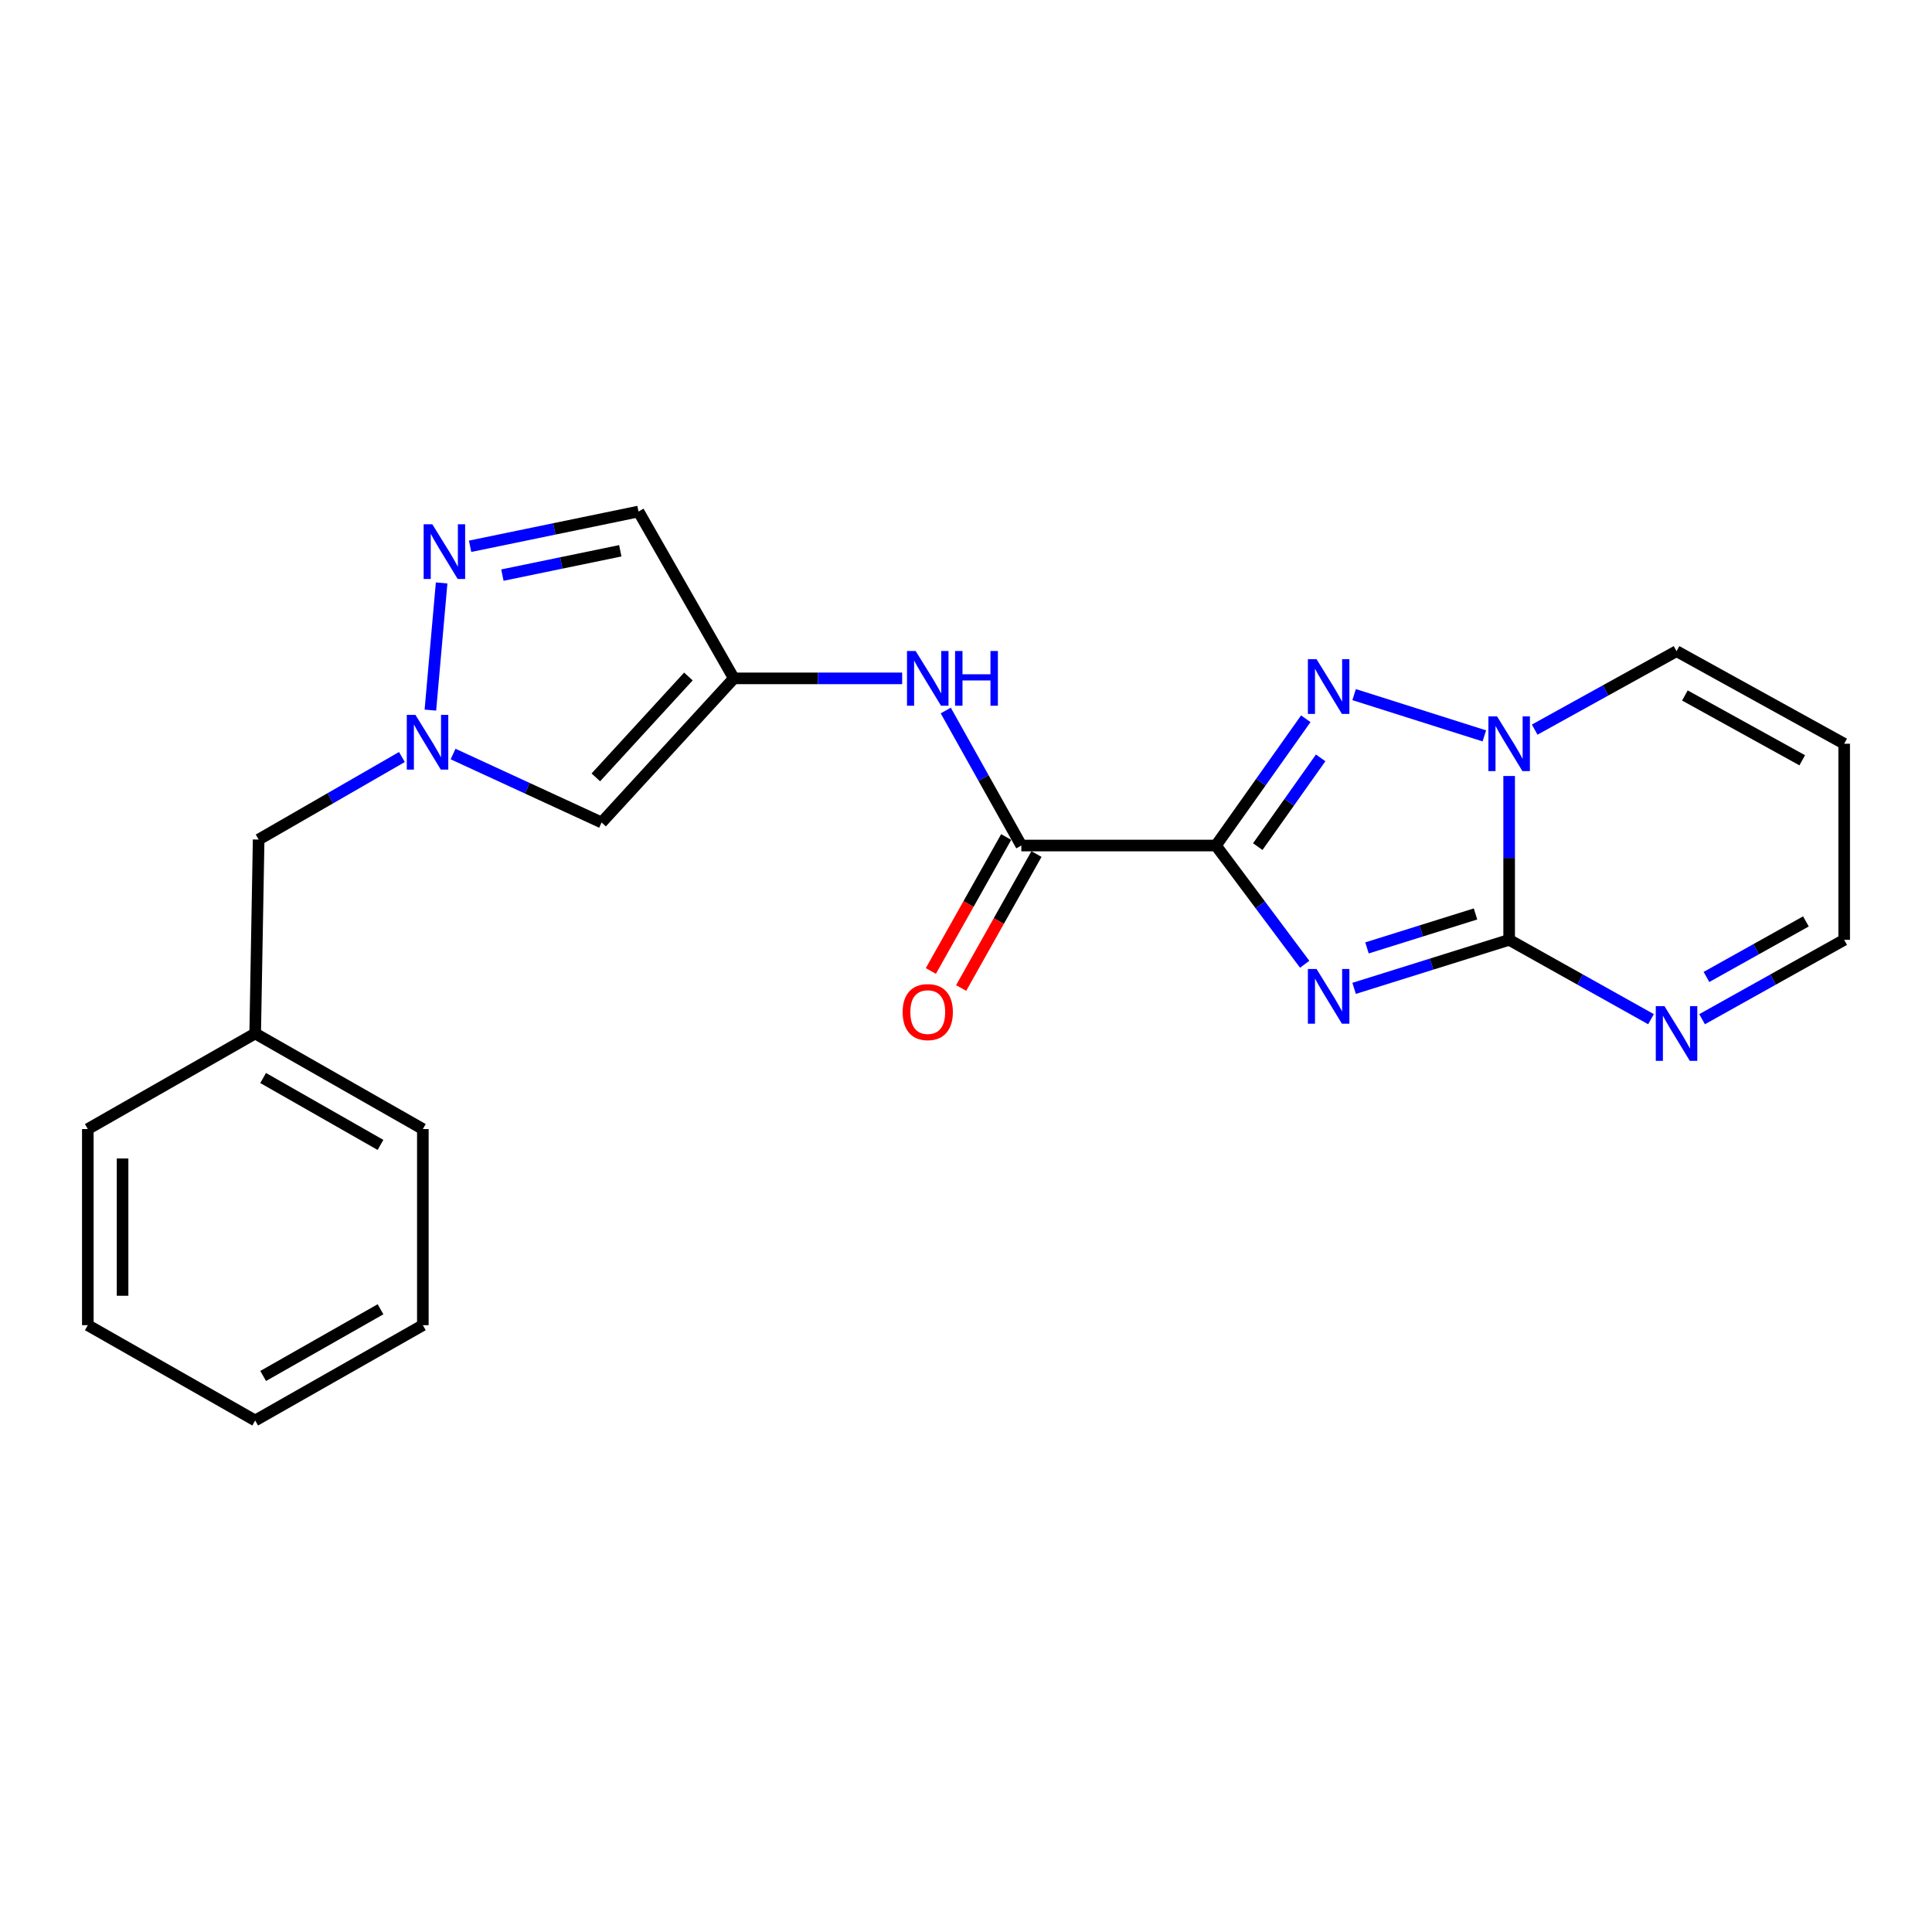 <?xml version='1.0' encoding='iso-8859-1'?>
<svg version='1.1' baseProfile='full'
              xmlns='http://www.w3.org/2000/svg'
                      xmlns:rdkit='http://www.rdkit.org/xml'
                      xmlns:xlink='http://www.w3.org/1999/xlink'
                  xml:space='preserve'
width='1000px' height='1000px' viewBox='0 0 1000 1000'>
<!-- END OF HEADER -->
<rect style='opacity:1.0;fill:#FFFFFF;stroke:none' width='1000' height='1000' x='0' y='0'> </rect>
<path class='bond-0' d='M 629.37,437.643 L 652.334,468.373' style='fill:none;fill-rule:evenodd;stroke:#000000;stroke-width:6px;stroke-linecap:butt;stroke-linejoin:miter;stroke-opacity:1' />
<path class='bond-0' d='M 652.334,468.373 L 675.298,499.103' style='fill:none;fill-rule:evenodd;stroke:#0000FF;stroke-width:6px;stroke-linecap:butt;stroke-linejoin:miter;stroke-opacity:1' />
<path class='bond-2' d='M 629.37,437.643 L 652.623,404.837' style='fill:none;fill-rule:evenodd;stroke:#000000;stroke-width:6px;stroke-linecap:butt;stroke-linejoin:miter;stroke-opacity:1' />
<path class='bond-2' d='M 652.623,404.837 L 675.876,372.032' style='fill:none;fill-rule:evenodd;stroke:#0000FF;stroke-width:6px;stroke-linecap:butt;stroke-linejoin:miter;stroke-opacity:1' />
<path class='bond-2' d='M 651.021,438.203 L 667.298,415.239' style='fill:none;fill-rule:evenodd;stroke:#000000;stroke-width:6px;stroke-linecap:butt;stroke-linejoin:miter;stroke-opacity:1' />
<path class='bond-2' d='M 667.298,415.239 L 683.575,392.275' style='fill:none;fill-rule:evenodd;stroke:#0000FF;stroke-width:6px;stroke-linecap:butt;stroke-linejoin:miter;stroke-opacity:1' />
<path class='bond-4' d='M 629.37,437.643 L 528.64,437.643' style='fill:none;fill-rule:evenodd;stroke:#000000;stroke-width:6px;stroke-linecap:butt;stroke-linejoin:miter;stroke-opacity:1' />
<path class='bond-1' d='M 700.888,511.572 L 741.012,499.016' style='fill:none;fill-rule:evenodd;stroke:#0000FF;stroke-width:6px;stroke-linecap:butt;stroke-linejoin:miter;stroke-opacity:1' />
<path class='bond-1' d='M 741.012,499.016 L 781.135,486.459' style='fill:none;fill-rule:evenodd;stroke:#000000;stroke-width:6px;stroke-linecap:butt;stroke-linejoin:miter;stroke-opacity:1' />
<path class='bond-1' d='M 707.553,490.639 L 735.639,481.849' style='fill:none;fill-rule:evenodd;stroke:#0000FF;stroke-width:6px;stroke-linecap:butt;stroke-linejoin:miter;stroke-opacity:1' />
<path class='bond-1' d='M 735.639,481.849 L 763.726,473.06' style='fill:none;fill-rule:evenodd;stroke:#000000;stroke-width:6px;stroke-linecap:butt;stroke-linejoin:miter;stroke-opacity:1' />
<path class='bond-9' d='M 781.135,486.459 L 817.845,506.994' style='fill:none;fill-rule:evenodd;stroke:#000000;stroke-width:6px;stroke-linecap:butt;stroke-linejoin:miter;stroke-opacity:1' />
<path class='bond-9' d='M 817.845,506.994 L 854.554,527.53' style='fill:none;fill-rule:evenodd;stroke:#0000FF;stroke-width:6px;stroke-linecap:butt;stroke-linejoin:miter;stroke-opacity:1' />
<path class='bond-23' d='M 781.135,486.459 L 781.135,444.058' style='fill:none;fill-rule:evenodd;stroke:#000000;stroke-width:6px;stroke-linecap:butt;stroke-linejoin:miter;stroke-opacity:1' />
<path class='bond-23' d='M 781.135,444.058 L 781.135,401.657' style='fill:none;fill-rule:evenodd;stroke:#0000FF;stroke-width:6px;stroke-linecap:butt;stroke-linejoin:miter;stroke-opacity:1' />
<path class='bond-3' d='M 700.89,359.53 L 768.291,380.889' style='fill:none;fill-rule:evenodd;stroke:#0000FF;stroke-width:6px;stroke-linecap:butt;stroke-linejoin:miter;stroke-opacity:1' />
<path class='bond-12' d='M 794.351,377.651 L 831.063,357.347' style='fill:none;fill-rule:evenodd;stroke:#0000FF;stroke-width:6px;stroke-linecap:butt;stroke-linejoin:miter;stroke-opacity:1' />
<path class='bond-12' d='M 831.063,357.347 L 867.775,337.043' style='fill:none;fill-rule:evenodd;stroke:#000000;stroke-width:6px;stroke-linecap:butt;stroke-linejoin:miter;stroke-opacity:1' />
<path class='bond-10' d='M 528.64,437.643 L 509.079,402.703' style='fill:none;fill-rule:evenodd;stroke:#000000;stroke-width:6px;stroke-linecap:butt;stroke-linejoin:miter;stroke-opacity:1' />
<path class='bond-10' d='M 509.079,402.703 L 489.519,367.762' style='fill:none;fill-rule:evenodd;stroke:#0000FF;stroke-width:6px;stroke-linecap:butt;stroke-linejoin:miter;stroke-opacity:1' />
<path class='bond-14' d='M 520.801,433.235 L 501.304,467.905' style='fill:none;fill-rule:evenodd;stroke:#000000;stroke-width:6px;stroke-linecap:butt;stroke-linejoin:miter;stroke-opacity:1' />
<path class='bond-14' d='M 501.304,467.905 L 481.807,502.575' style='fill:none;fill-rule:evenodd;stroke:#FF0000;stroke-width:6px;stroke-linecap:butt;stroke-linejoin:miter;stroke-opacity:1' />
<path class='bond-14' d='M 536.479,442.052 L 516.982,476.722' style='fill:none;fill-rule:evenodd;stroke:#000000;stroke-width:6px;stroke-linecap:butt;stroke-linejoin:miter;stroke-opacity:1' />
<path class='bond-14' d='M 516.982,476.722 L 497.485,511.392' style='fill:none;fill-rule:evenodd;stroke:#FF0000;stroke-width:6px;stroke-linecap:butt;stroke-linejoin:miter;stroke-opacity:1' />
<path class='bond-5' d='M 234.513,390.284 L 272.952,408.003' style='fill:none;fill-rule:evenodd;stroke:#0000FF;stroke-width:6px;stroke-linecap:butt;stroke-linejoin:miter;stroke-opacity:1' />
<path class='bond-5' d='M 272.952,408.003 L 311.391,425.721' style='fill:none;fill-rule:evenodd;stroke:#000000;stroke-width:6px;stroke-linecap:butt;stroke-linejoin:miter;stroke-opacity:1' />
<path class='bond-16' d='M 208.031,391.831 L 170.952,413.193' style='fill:none;fill-rule:evenodd;stroke:#0000FF;stroke-width:6px;stroke-linecap:butt;stroke-linejoin:miter;stroke-opacity:1' />
<path class='bond-16' d='M 170.952,413.193 L 133.873,434.555' style='fill:none;fill-rule:evenodd;stroke:#000000;stroke-width:6px;stroke-linecap:butt;stroke-linejoin:miter;stroke-opacity:1' />
<path class='bond-25' d='M 222.764,367.553 L 228.583,301.728' style='fill:none;fill-rule:evenodd;stroke:#0000FF;stroke-width:6px;stroke-linecap:butt;stroke-linejoin:miter;stroke-opacity:1' />
<path class='bond-6' d='M 379.833,351.123 L 423.394,351.123' style='fill:none;fill-rule:evenodd;stroke:#000000;stroke-width:6px;stroke-linecap:butt;stroke-linejoin:miter;stroke-opacity:1' />
<path class='bond-6' d='M 423.394,351.123 L 466.954,351.123' style='fill:none;fill-rule:evenodd;stroke:#0000FF;stroke-width:6px;stroke-linecap:butt;stroke-linejoin:miter;stroke-opacity:1' />
<path class='bond-8' d='M 379.833,351.123 L 311.391,425.721' style='fill:none;fill-rule:evenodd;stroke:#000000;stroke-width:6px;stroke-linecap:butt;stroke-linejoin:miter;stroke-opacity:1' />
<path class='bond-8' d='M 356.313,350.152 L 308.403,402.371' style='fill:none;fill-rule:evenodd;stroke:#000000;stroke-width:6px;stroke-linecap:butt;stroke-linejoin:miter;stroke-opacity:1' />
<path class='bond-11' d='M 379.833,351.123 L 330.497,264.763' style='fill:none;fill-rule:evenodd;stroke:#000000;stroke-width:6px;stroke-linecap:butt;stroke-linejoin:miter;stroke-opacity:1' />
<path class='bond-7' d='M 243.322,282.761 L 286.91,273.762' style='fill:none;fill-rule:evenodd;stroke:#0000FF;stroke-width:6px;stroke-linecap:butt;stroke-linejoin:miter;stroke-opacity:1' />
<path class='bond-7' d='M 286.91,273.762 L 330.497,264.763' style='fill:none;fill-rule:evenodd;stroke:#000000;stroke-width:6px;stroke-linecap:butt;stroke-linejoin:miter;stroke-opacity:1' />
<path class='bond-7' d='M 260.035,297.678 L 290.547,291.378' style='fill:none;fill-rule:evenodd;stroke:#0000FF;stroke-width:6px;stroke-linecap:butt;stroke-linejoin:miter;stroke-opacity:1' />
<path class='bond-7' d='M 290.547,291.378 L 321.058,285.079' style='fill:none;fill-rule:evenodd;stroke:#000000;stroke-width:6px;stroke-linecap:butt;stroke-linejoin:miter;stroke-opacity:1' />
<path class='bond-15' d='M 881,527.539 L 917.773,506.999' style='fill:none;fill-rule:evenodd;stroke:#0000FF;stroke-width:6px;stroke-linecap:butt;stroke-linejoin:miter;stroke-opacity:1' />
<path class='bond-15' d='M 917.773,506.999 L 954.545,486.459' style='fill:none;fill-rule:evenodd;stroke:#000000;stroke-width:6px;stroke-linecap:butt;stroke-linejoin:miter;stroke-opacity:1' />
<path class='bond-15' d='M 883.26,505.673 L 909.001,491.295' style='fill:none;fill-rule:evenodd;stroke:#0000FF;stroke-width:6px;stroke-linecap:butt;stroke-linejoin:miter;stroke-opacity:1' />
<path class='bond-15' d='M 909.001,491.295 L 934.742,476.917' style='fill:none;fill-rule:evenodd;stroke:#000000;stroke-width:6px;stroke-linecap:butt;stroke-linejoin:miter;stroke-opacity:1' />
<path class='bond-13' d='M 867.775,337.043 L 954.545,384.96' style='fill:none;fill-rule:evenodd;stroke:#000000;stroke-width:6px;stroke-linecap:butt;stroke-linejoin:miter;stroke-opacity:1' />
<path class='bond-13' d='M 872.096,359.976 L 932.834,393.518' style='fill:none;fill-rule:evenodd;stroke:#000000;stroke-width:6px;stroke-linecap:butt;stroke-linejoin:miter;stroke-opacity:1' />
<path class='bond-24' d='M 954.545,384.96 L 954.545,486.459' style='fill:none;fill-rule:evenodd;stroke:#000000;stroke-width:6px;stroke-linecap:butt;stroke-linejoin:miter;stroke-opacity:1' />
<path class='bond-17' d='M 133.873,434.555 L 132.085,534.926' style='fill:none;fill-rule:evenodd;stroke:#000000;stroke-width:6px;stroke-linecap:butt;stroke-linejoin:miter;stroke-opacity:1' />
<path class='bond-18' d='M 132.085,534.926 L 218.865,584.402' style='fill:none;fill-rule:evenodd;stroke:#000000;stroke-width:6px;stroke-linecap:butt;stroke-linejoin:miter;stroke-opacity:1' />
<path class='bond-18' d='M 136.193,557.974 L 196.939,592.607' style='fill:none;fill-rule:evenodd;stroke:#000000;stroke-width:6px;stroke-linecap:butt;stroke-linejoin:miter;stroke-opacity:1' />
<path class='bond-19' d='M 132.085,534.926 L 45.455,584.402' style='fill:none;fill-rule:evenodd;stroke:#000000;stroke-width:6px;stroke-linecap:butt;stroke-linejoin:miter;stroke-opacity:1' />
<path class='bond-20' d='M 218.865,584.402 L 218.865,685.911' style='fill:none;fill-rule:evenodd;stroke:#000000;stroke-width:6px;stroke-linecap:butt;stroke-linejoin:miter;stroke-opacity:1' />
<path class='bond-21' d='M 45.455,584.402 L 45.455,685.911' style='fill:none;fill-rule:evenodd;stroke:#000000;stroke-width:6px;stroke-linecap:butt;stroke-linejoin:miter;stroke-opacity:1' />
<path class='bond-21' d='M 63.442,599.628 L 63.442,670.685' style='fill:none;fill-rule:evenodd;stroke:#000000;stroke-width:6px;stroke-linecap:butt;stroke-linejoin:miter;stroke-opacity:1' />
<path class='bond-26' d='M 218.865,685.911 L 132.085,735.237' style='fill:none;fill-rule:evenodd;stroke:#000000;stroke-width:6px;stroke-linecap:butt;stroke-linejoin:miter;stroke-opacity:1' />
<path class='bond-26' d='M 196.959,677.672 L 136.213,712.2' style='fill:none;fill-rule:evenodd;stroke:#000000;stroke-width:6px;stroke-linecap:butt;stroke-linejoin:miter;stroke-opacity:1' />
<path class='bond-22' d='M 45.455,685.911 L 132.085,735.237' style='fill:none;fill-rule:evenodd;stroke:#000000;stroke-width:6px;stroke-linecap:butt;stroke-linejoin:miter;stroke-opacity:1' />
<path  class='atom-1' d='M 681.44 501.539
L 690.72 516.539
Q 691.64 518.019, 693.12 520.699
Q 694.6 523.379, 694.68 523.539
L 694.68 501.539
L 698.44 501.539
L 698.44 529.859
L 694.56 529.859
L 684.6 513.459
Q 683.44 511.539, 682.2 509.339
Q 681 507.139, 680.64 506.459
L 680.64 529.859
L 676.96 529.859
L 676.96 501.539
L 681.44 501.539
' fill='#0000FF'/>
<path  class='atom-3' d='M 681.44 341.19
L 690.72 356.19
Q 691.64 357.67, 693.12 360.35
Q 694.6 363.03, 694.68 363.19
L 694.68 341.19
L 698.44 341.19
L 698.44 369.51
L 694.56 369.51
L 684.6 353.11
Q 683.44 351.19, 682.2 348.99
Q 681 346.79, 680.64 346.11
L 680.64 369.51
L 676.96 369.51
L 676.96 341.19
L 681.44 341.19
' fill='#0000FF'/>
<path  class='atom-4' d='M 774.875 370.8
L 784.155 385.8
Q 785.075 387.28, 786.555 389.96
Q 788.035 392.64, 788.115 392.8
L 788.115 370.8
L 791.875 370.8
L 791.875 399.12
L 787.995 399.12
L 778.035 382.72
Q 776.875 380.8, 775.635 378.6
Q 774.435 376.4, 774.075 375.72
L 774.075 399.12
L 770.395 399.12
L 770.395 370.8
L 774.875 370.8
' fill='#0000FF'/>
<path  class='atom-6' d='M 215.033 370.03
L 224.313 385.03
Q 225.233 386.51, 226.713 389.19
Q 228.193 391.87, 228.273 392.03
L 228.273 370.03
L 232.033 370.03
L 232.033 398.35
L 228.153 398.35
L 218.193 381.95
Q 217.033 380.03, 215.793 377.83
Q 214.593 375.63, 214.233 374.95
L 214.233 398.35
L 210.553 398.35
L 210.553 370.03
L 215.033 370.03
' fill='#0000FF'/>
<path  class='atom-8' d='M 223.757 271.348
L 233.037 286.348
Q 233.957 287.828, 235.437 290.508
Q 236.917 293.188, 236.997 293.348
L 236.997 271.348
L 240.757 271.348
L 240.757 299.668
L 236.877 299.668
L 226.917 283.268
Q 225.757 281.348, 224.517 279.148
Q 223.317 276.948, 222.957 276.268
L 222.957 299.668
L 219.277 299.668
L 219.277 271.348
L 223.757 271.348
' fill='#0000FF'/>
<path  class='atom-10' d='M 861.515 520.766
L 870.795 535.766
Q 871.715 537.246, 873.195 539.926
Q 874.675 542.606, 874.755 542.766
L 874.755 520.766
L 878.515 520.766
L 878.515 549.086
L 874.635 549.086
L 864.675 532.686
Q 863.515 530.766, 862.275 528.566
Q 861.075 526.366, 860.715 525.686
L 860.715 549.086
L 857.035 549.086
L 857.035 520.766
L 861.515 520.766
' fill='#0000FF'/>
<path  class='atom-11' d='M 473.944 336.963
L 483.224 351.963
Q 484.144 353.443, 485.624 356.123
Q 487.104 358.803, 487.184 358.963
L 487.184 336.963
L 490.944 336.963
L 490.944 365.283
L 487.064 365.283
L 477.104 348.883
Q 475.944 346.963, 474.704 344.763
Q 473.504 342.563, 473.144 341.883
L 473.144 365.283
L 469.464 365.283
L 469.464 336.963
L 473.944 336.963
' fill='#0000FF'/>
<path  class='atom-11' d='M 494.344 336.963
L 498.184 336.963
L 498.184 349.003
L 512.664 349.003
L 512.664 336.963
L 516.504 336.963
L 516.504 365.283
L 512.664 365.283
L 512.664 352.203
L 498.184 352.203
L 498.184 365.283
L 494.344 365.283
L 494.344 336.963
' fill='#0000FF'/>
<path  class='atom-15' d='M 467.204 523.854
Q 467.204 517.054, 470.564 513.254
Q 473.924 509.454, 480.204 509.454
Q 486.484 509.454, 489.844 513.254
Q 493.204 517.054, 493.204 523.854
Q 493.204 530.734, 489.804 534.654
Q 486.404 538.534, 480.204 538.534
Q 473.964 538.534, 470.564 534.654
Q 467.204 530.774, 467.204 523.854
M 480.204 535.334
Q 484.524 535.334, 486.844 532.454
Q 489.204 529.534, 489.204 523.854
Q 489.204 518.294, 486.844 515.494
Q 484.524 512.654, 480.204 512.654
Q 475.884 512.654, 473.524 515.454
Q 471.204 518.254, 471.204 523.854
Q 471.204 529.574, 473.524 532.454
Q 475.884 535.334, 480.204 535.334
' fill='#FF0000'/>
</svg>
